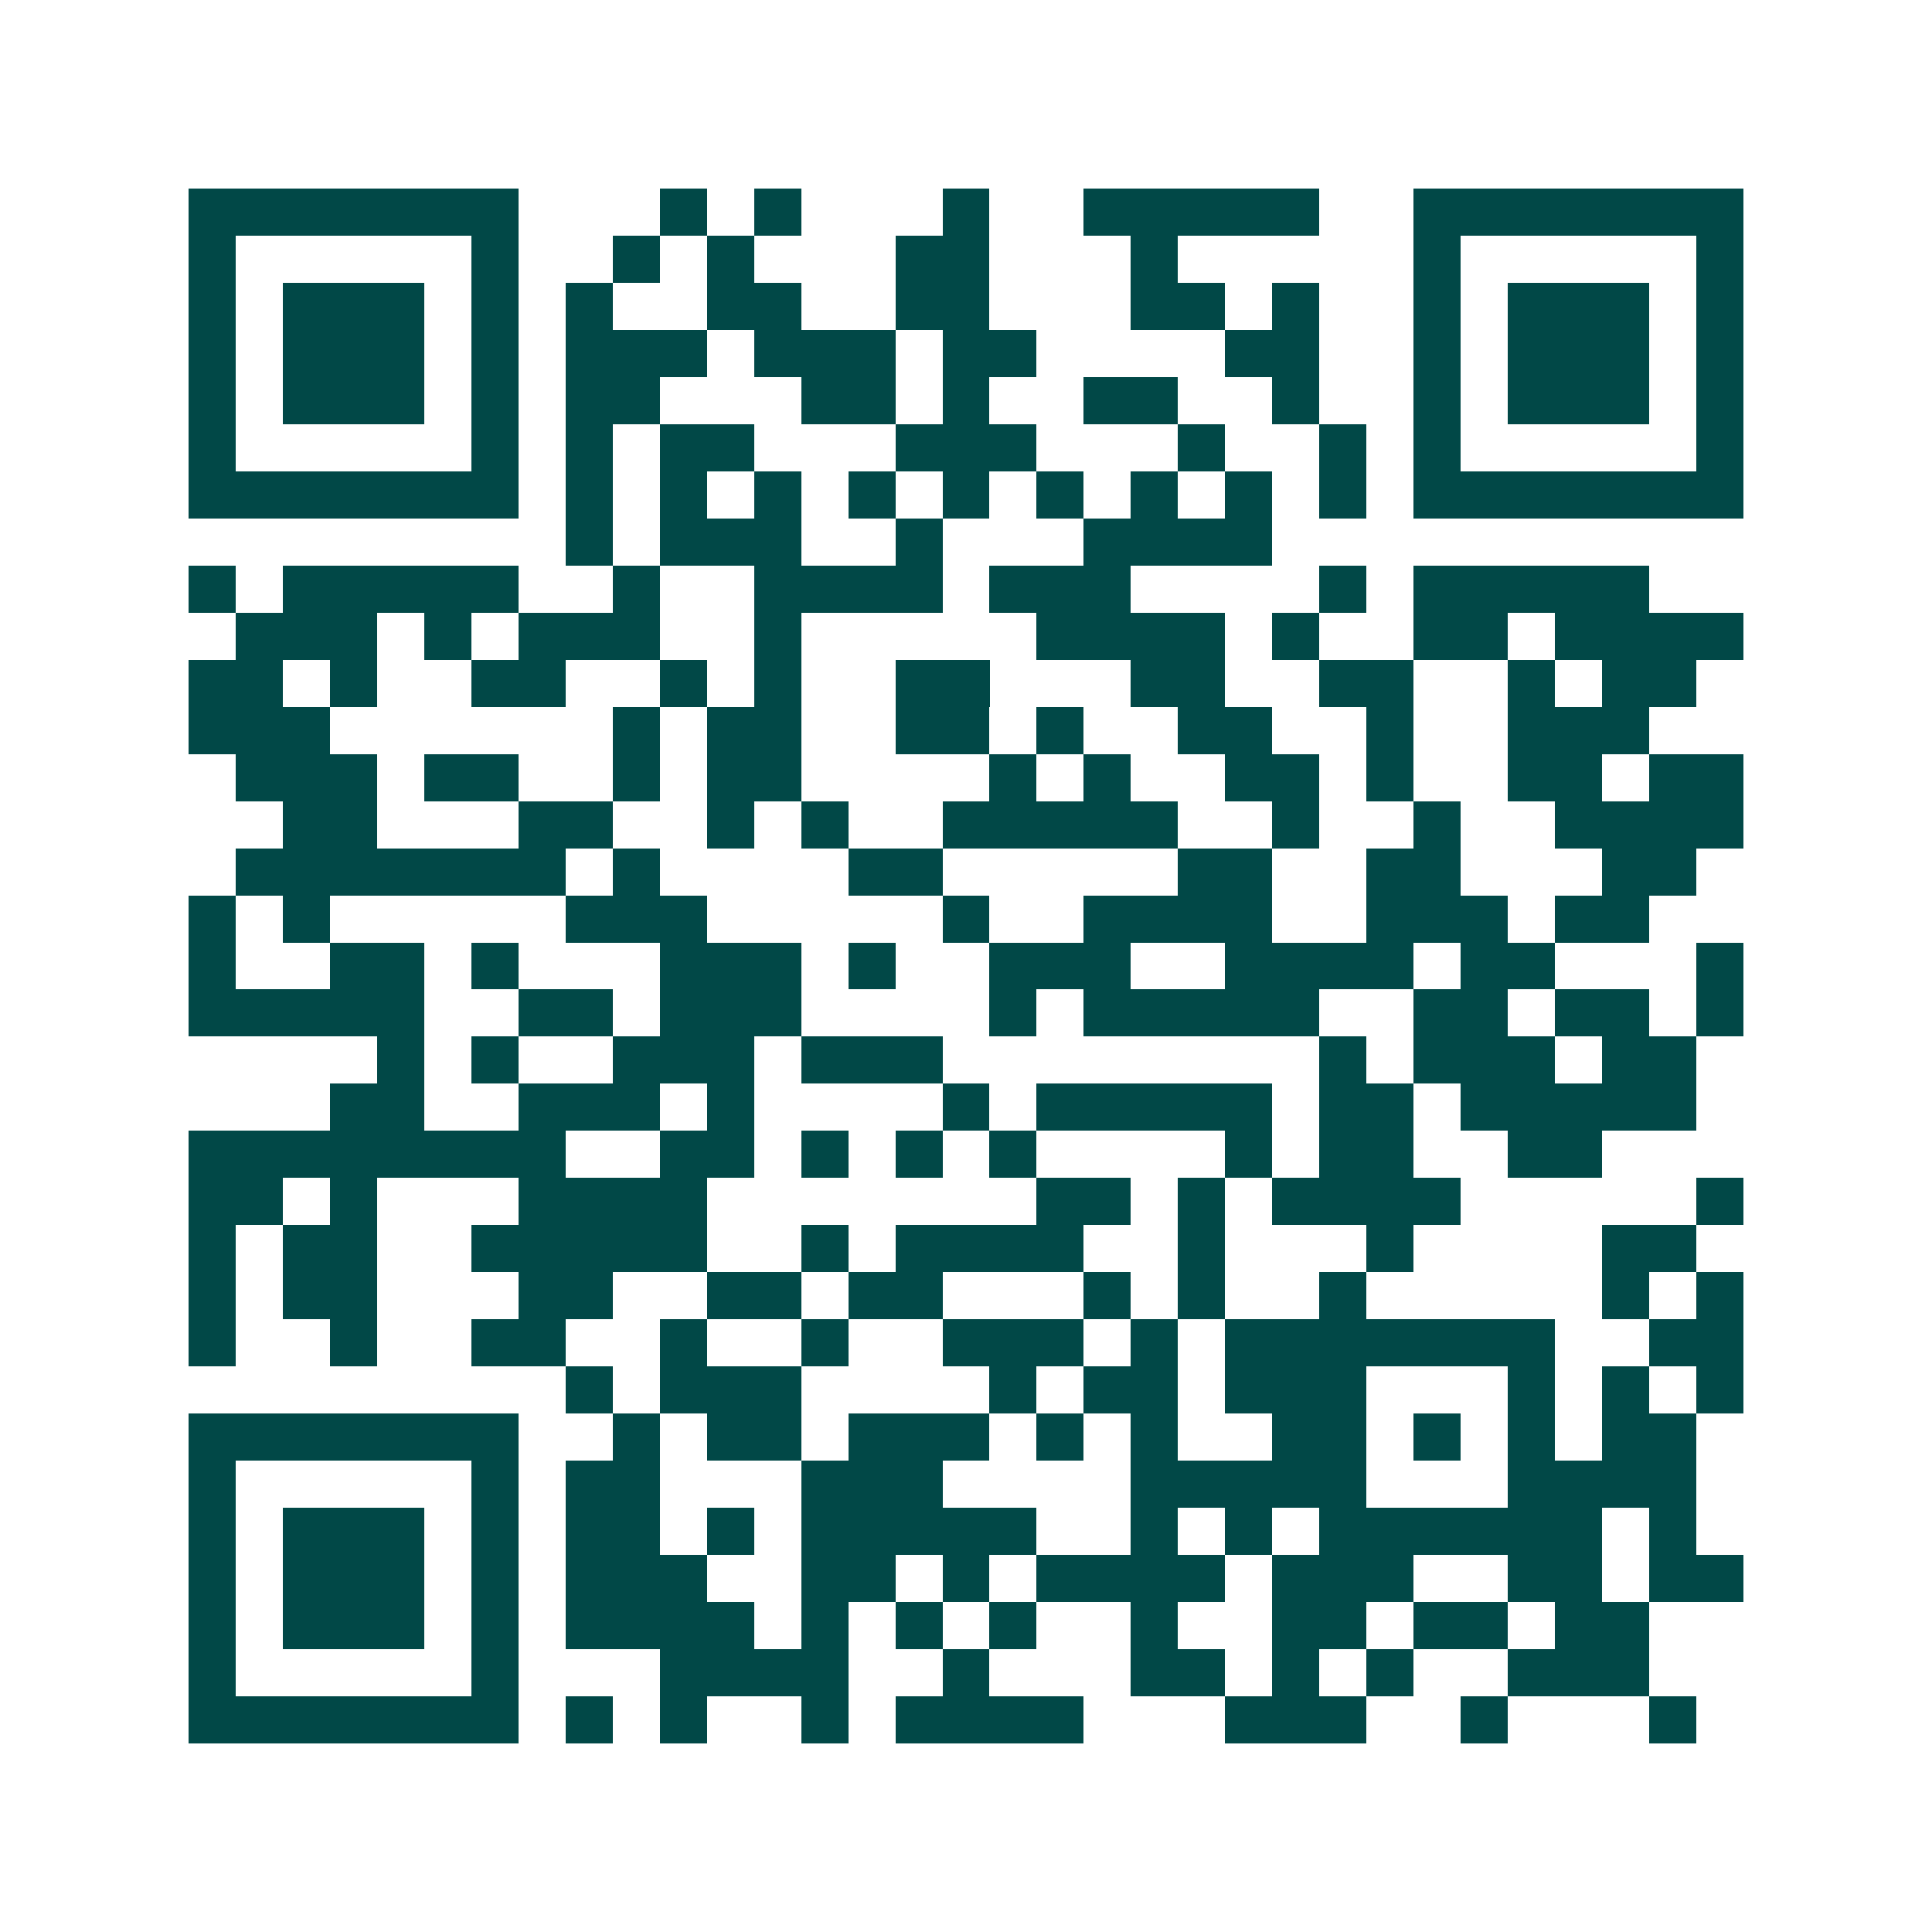<svg xmlns="http://www.w3.org/2000/svg" width="200" height="200" viewBox="0 0 41 41" shape-rendering="crispEdges"><path fill="#ffffff" d="M0 0h41v41H0z"/><path stroke="#014847" d="M4 4.5h7m3 0h1m1 0h1m3 0h1m2 0h5m2 0h7M4 5.5h1m5 0h1m2 0h1m1 0h1m3 0h2m3 0h1m5 0h1m5 0h1M4 6.5h1m1 0h3m1 0h1m1 0h1m2 0h2m2 0h2m3 0h2m1 0h1m2 0h1m1 0h3m1 0h1M4 7.5h1m1 0h3m1 0h1m1 0h3m1 0h3m1 0h2m4 0h2m2 0h1m1 0h3m1 0h1M4 8.5h1m1 0h3m1 0h1m1 0h2m3 0h2m1 0h1m2 0h2m2 0h1m2 0h1m1 0h3m1 0h1M4 9.5h1m5 0h1m1 0h1m1 0h2m3 0h3m3 0h1m2 0h1m1 0h1m5 0h1M4 10.5h7m1 0h1m1 0h1m1 0h1m1 0h1m1 0h1m1 0h1m1 0h1m1 0h1m1 0h1m1 0h7M12 11.5h1m1 0h3m2 0h1m3 0h4M4 12.5h1m1 0h5m2 0h1m2 0h4m1 0h3m4 0h1m1 0h5M5 13.5h3m1 0h1m1 0h3m2 0h1m5 0h4m1 0h1m2 0h2m1 0h4M4 14.5h2m1 0h1m2 0h2m2 0h1m1 0h1m2 0h2m3 0h2m2 0h2m2 0h1m1 0h2M4 15.5h3m6 0h1m1 0h2m2 0h2m1 0h1m2 0h2m2 0h1m2 0h3M5 16.5h3m1 0h2m2 0h1m1 0h2m4 0h1m1 0h1m2 0h2m1 0h1m2 0h2m1 0h2M6 17.5h2m3 0h2m2 0h1m1 0h1m2 0h5m2 0h1m2 0h1m2 0h4M5 18.5h7m1 0h1m4 0h2m5 0h2m2 0h2m3 0h2M4 19.5h1m1 0h1m5 0h3m5 0h1m2 0h4m2 0h3m1 0h2M4 20.5h1m2 0h2m1 0h1m3 0h3m1 0h1m2 0h3m2 0h4m1 0h2m3 0h1M4 21.5h5m2 0h2m1 0h3m4 0h1m1 0h5m2 0h2m1 0h2m1 0h1M8 22.5h1m1 0h1m2 0h3m1 0h3m8 0h1m1 0h3m1 0h2M7 23.5h2m2 0h3m1 0h1m4 0h1m1 0h5m1 0h2m1 0h5M4 24.5h8m2 0h2m1 0h1m1 0h1m1 0h1m4 0h1m1 0h2m2 0h2M4 25.5h2m1 0h1m3 0h4m7 0h2m1 0h1m1 0h4m5 0h1M4 26.5h1m1 0h2m2 0h5m2 0h1m1 0h4m2 0h1m3 0h1m4 0h2M4 27.5h1m1 0h2m3 0h2m2 0h2m1 0h2m3 0h1m1 0h1m2 0h1m5 0h1m1 0h1M4 28.5h1m2 0h1m2 0h2m2 0h1m2 0h1m2 0h3m1 0h1m1 0h7m2 0h2M12 29.5h1m1 0h3m4 0h1m1 0h2m1 0h3m3 0h1m1 0h1m1 0h1M4 30.5h7m2 0h1m1 0h2m1 0h3m1 0h1m1 0h1m2 0h2m1 0h1m1 0h1m1 0h2M4 31.5h1m5 0h1m1 0h2m3 0h3m4 0h5m3 0h4M4 32.5h1m1 0h3m1 0h1m1 0h2m1 0h1m1 0h5m2 0h1m1 0h1m1 0h6m1 0h1M4 33.5h1m1 0h3m1 0h1m1 0h3m2 0h2m1 0h1m1 0h4m1 0h3m2 0h2m1 0h2M4 34.5h1m1 0h3m1 0h1m1 0h4m1 0h1m1 0h1m1 0h1m2 0h1m2 0h2m1 0h2m1 0h2M4 35.5h1m5 0h1m3 0h4m2 0h1m3 0h2m1 0h1m1 0h1m2 0h3M4 36.5h7m1 0h1m1 0h1m2 0h1m1 0h4m3 0h3m2 0h1m3 0h1"/></svg>

